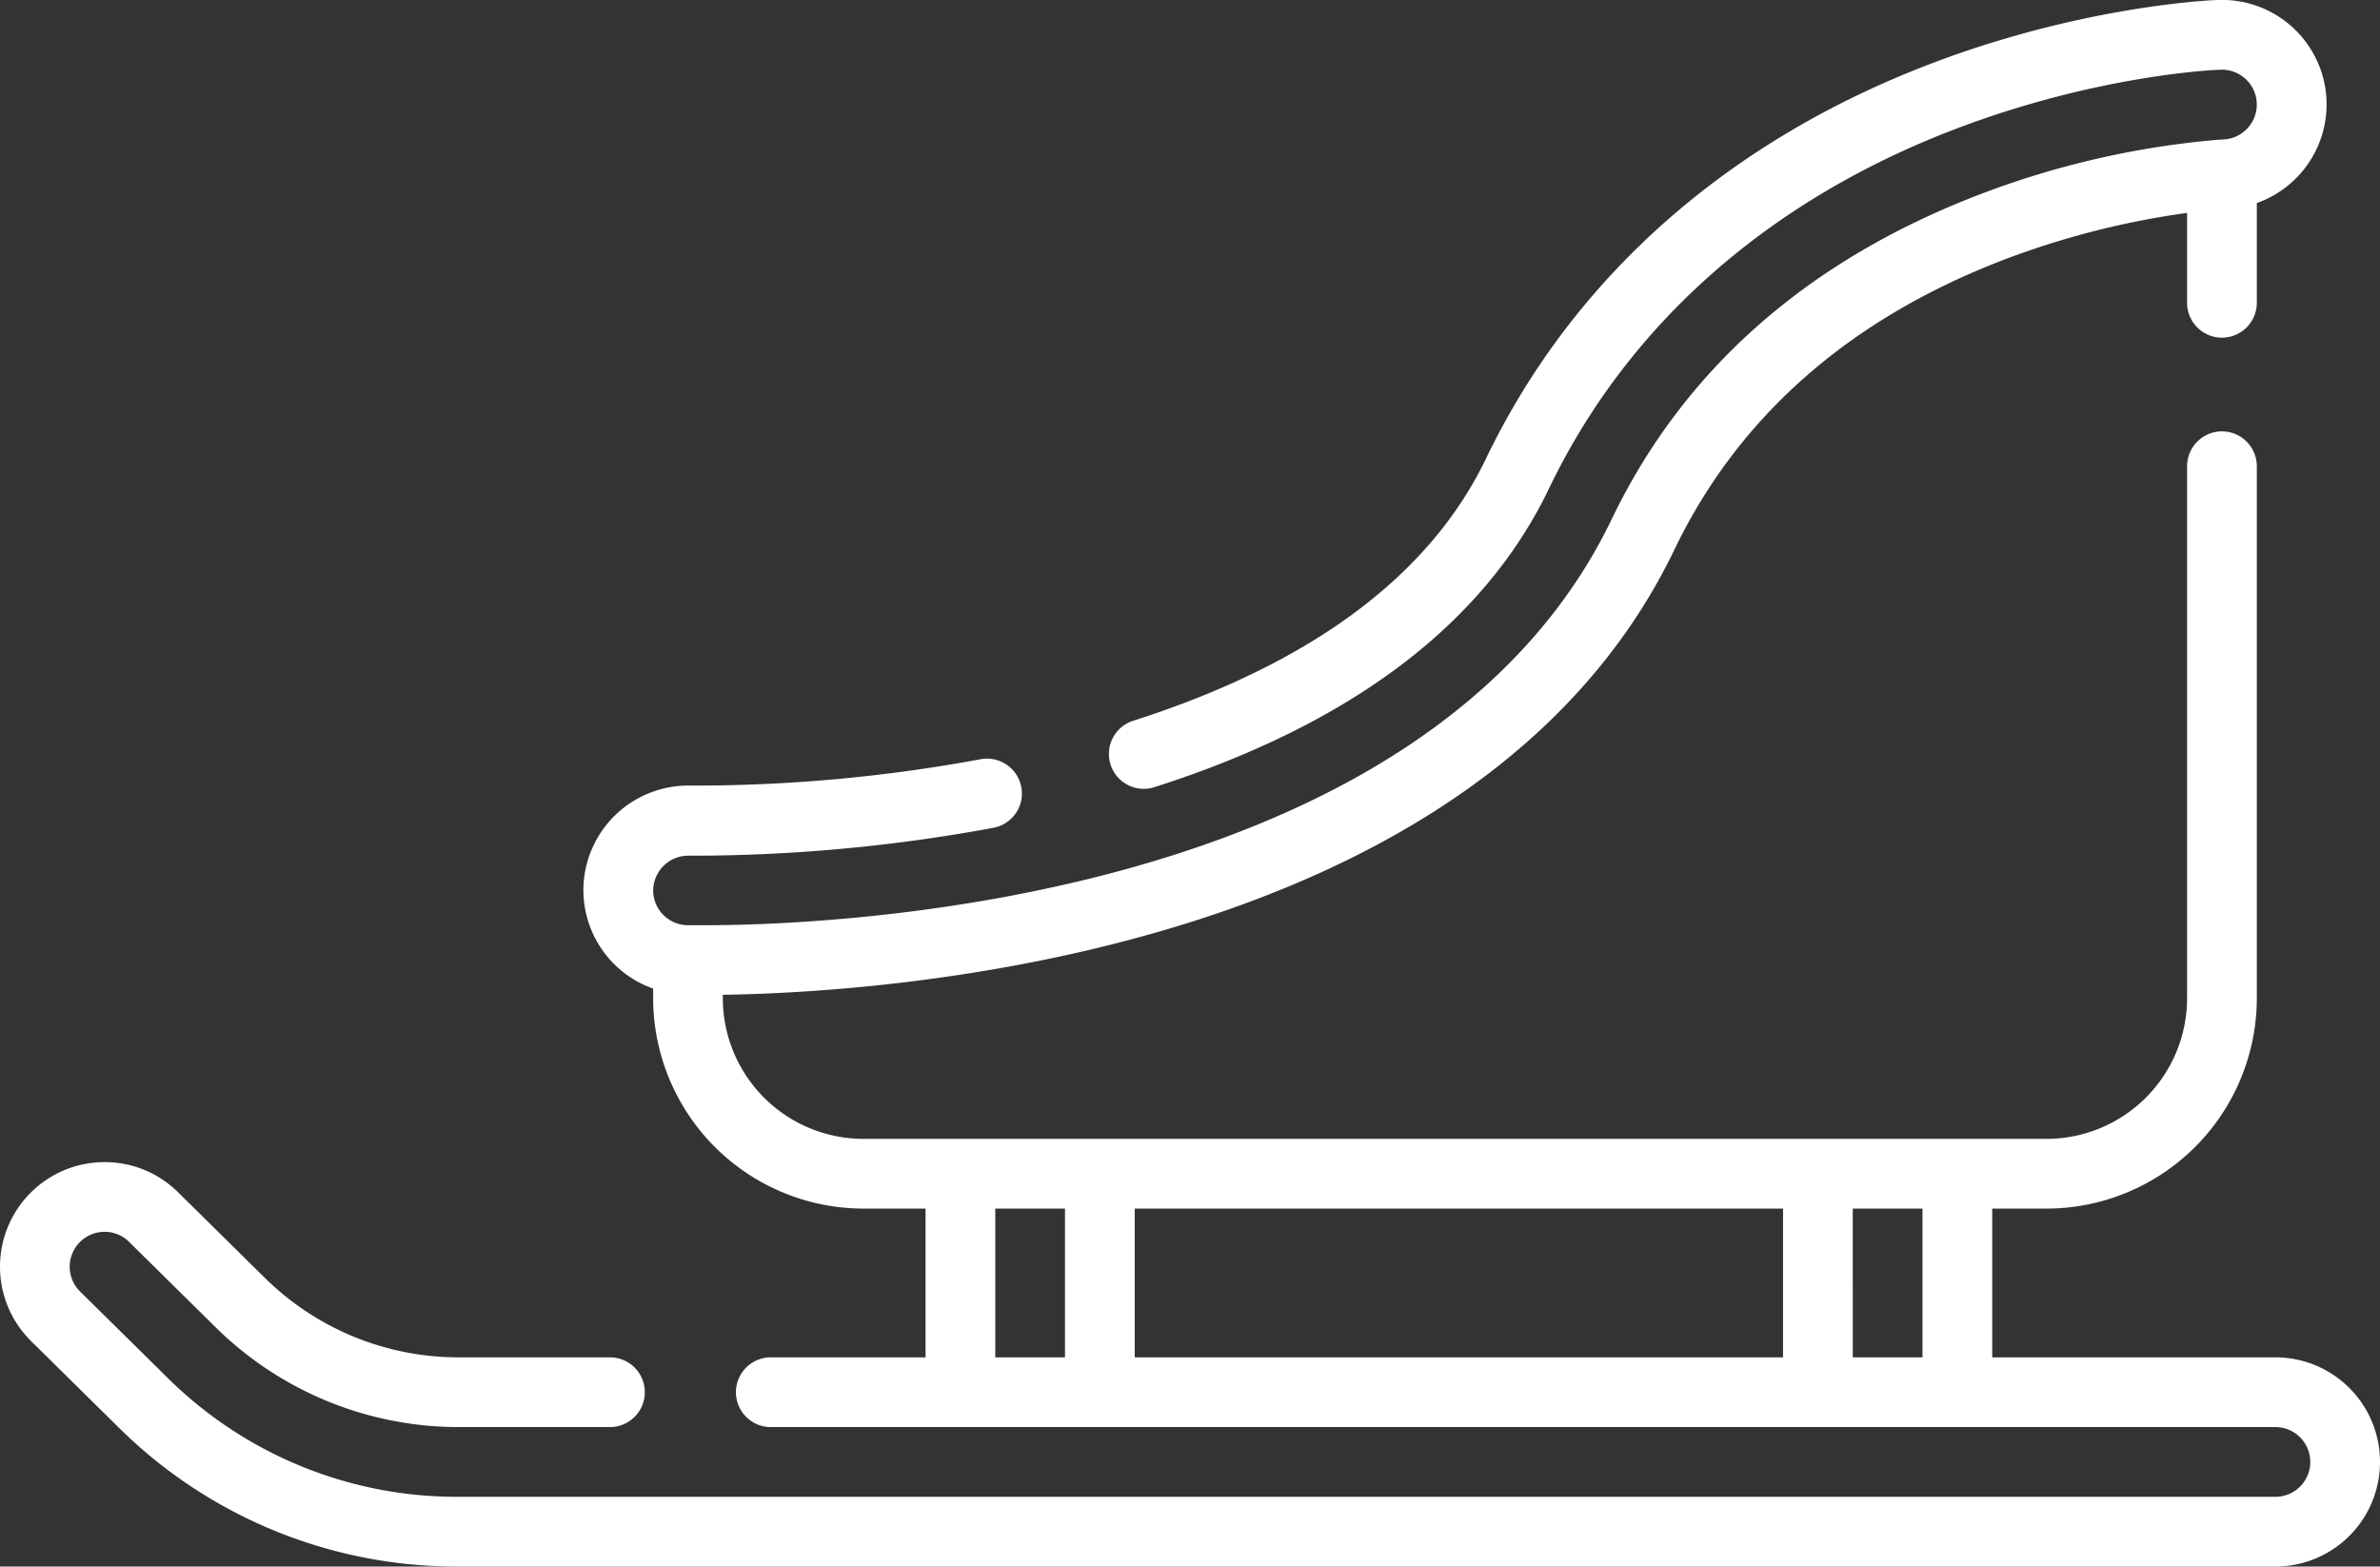 <svg xmlns="http://www.w3.org/2000/svg" viewBox="0 0 512 337"><rect x="0" y="0" width="512" height="337" fill="#333333" stroke="none"/><defs><style>.cls-1{fill:#fff;}</style></defs><g id="Layer_2" data-name="Layer 2"><g id="Capa_1" data-name="Capa 1"><path class="cls-1" d="M489.5,292H428.58V260h11.67a45.3,45.3,0,0,0,45.25-45.25V100.3a7.5,7.5,0,1,0-15,0V214.75A30.28,30.28,0,0,1,440.25,245H185.75a30.28,30.28,0,0,1-30.25-30.25V214c34.23-.48,162.63-8.25,204.74-95.82C374,89.62,397.76,68.68,431,55.91A179.13,179.13,0,0,1,470.5,45.8V65.14a7.5,7.5,0,0,0,15,0V43.68a22.53,22.53,0,0,0,15-22A22.5,22.5,0,0,0,477.18,0c-1.15,0-28.67,1.16-61.32,13.52-44.18,16.72-77.44,46.16-96.18,85.13-12.1,25.17-37.57,44.12-75.7,56.34a7.5,7.5,0,1,0,4.57,14.28c42.21-13.52,70.69-35.09,84.65-64.11,17-35.44,47.46-62.28,88-77.61C451.54,16.07,476.67,15,477.73,15a7.48,7.48,0,1,1,.52,15l-.94.06h-.09a188.08,188.08,0,0,0-51.64,11.89c-36.89,14.19-63.43,37.65-78.86,69.74-40,83.14-169.47,87.35-195,87.35-2.08,0-3.41,0-3.9,0a7.51,7.51,0,0,1-7.3-7.68,7.55,7.55,0,0,1,7.72-7.28,356.18,356.18,0,0,0,65.47-6,7.5,7.5,0,1,0-2.75-14.75A338.48,338.48,0,0,1,148.6,169a22.56,22.56,0,0,0-23.09,21.88,22.48,22.48,0,0,0,15,21.79v2.08A45.3,45.3,0,0,0,185.75,260h13.36v32H165.82a7.5,7.5,0,0,0,0,15H489.5a7.5,7.5,0,0,1,0,15H98.57a88.33,88.33,0,0,1-62.44-25.52l-18.9-18.64A7.5,7.5,0,0,1,22.45,265a7.35,7.35,0,0,1,5.32,2.16L46.66,285.8A74.45,74.45,0,0,0,98.57,307h32.65a7.5,7.5,0,1,0,0-15H98.57A59.29,59.29,0,0,1,57.2,275.12L38.3,256.48A22.37,22.37,0,0,0,22.5,250h-.15A22.5,22.5,0,0,0,6.7,288.52l18.9,18.64a103.25,103.25,0,0,0,73,29.84H489.5a22.5,22.5,0,0,0,0-45ZM383.58,260v32H244.11V260ZM214.11,292V260h15v32Zm184.47,0V260h15v32Z"/></g></g></svg>